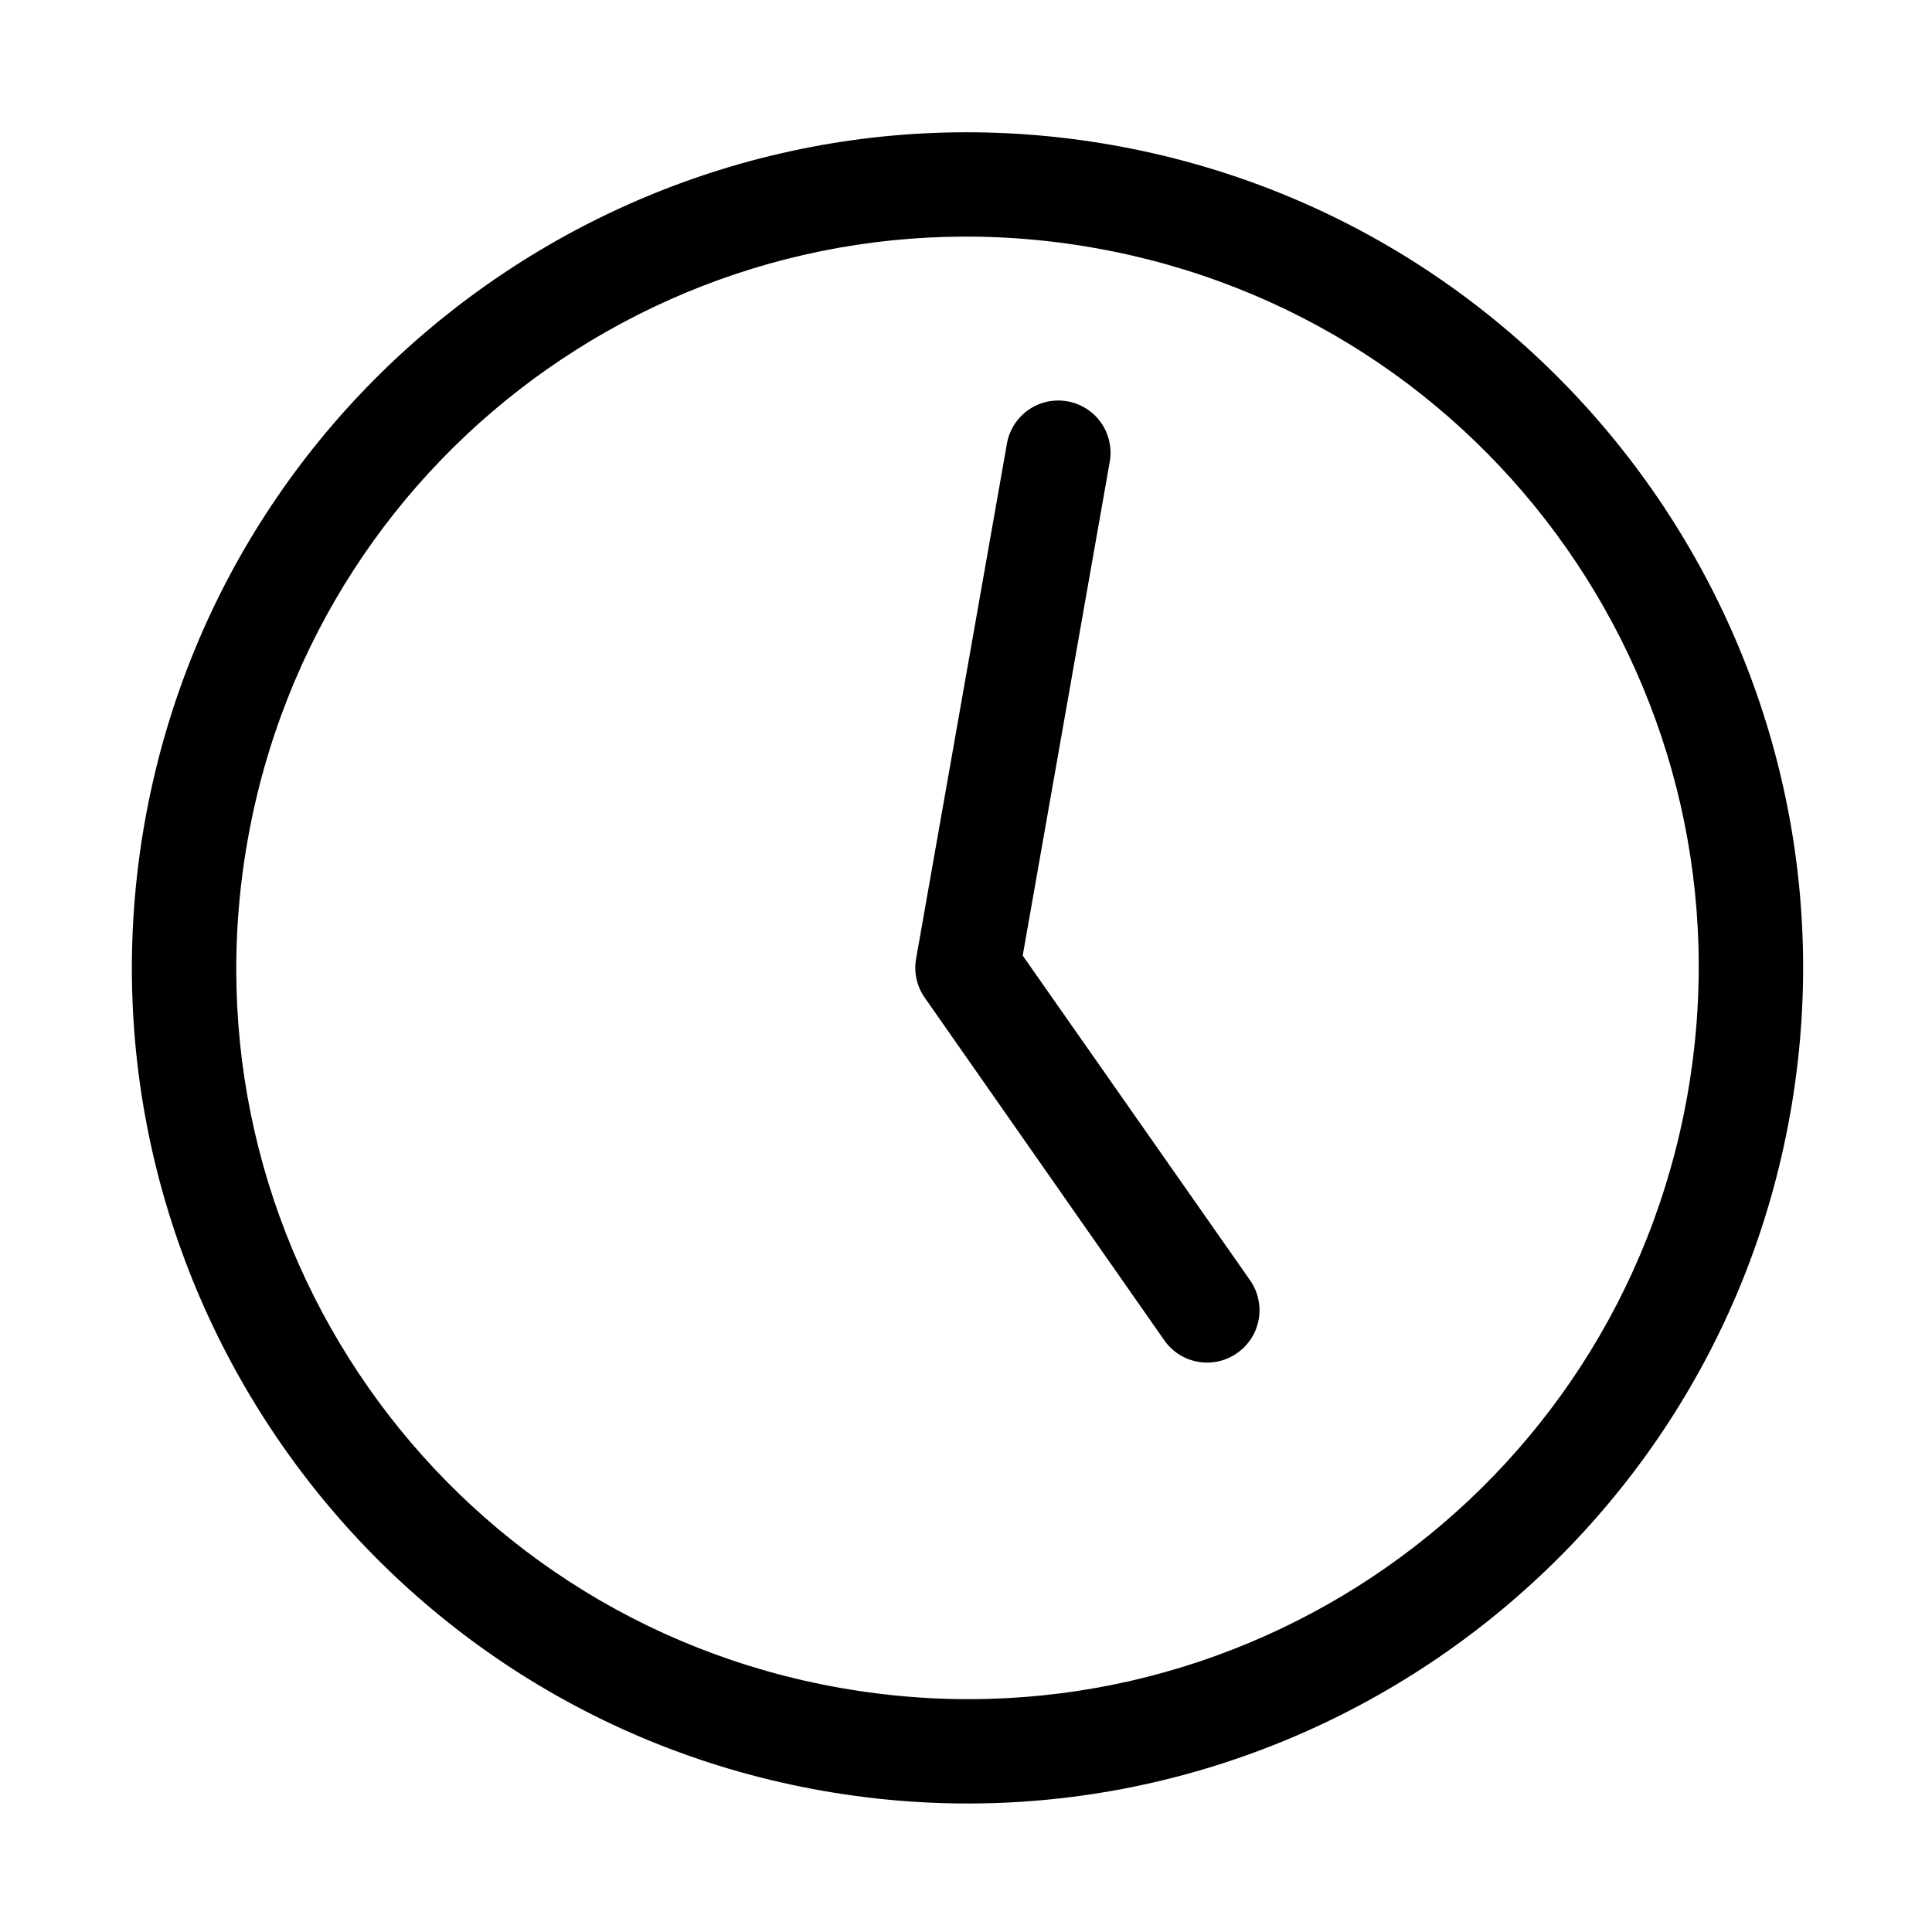 <svg xmlns="http://www.w3.org/2000/svg" width="23" height="23" viewBox="0 0 23 23" fill="none"><g><path fill-rule="evenodd" clip-rule="evenodd" d="M13.242 1.727C7.84 0.774 2.675 4.391 1.722 9.793C0.77 15.196 4.385 20.366 9.788 21.318C15.191 22.271 20.361 18.651 21.314 13.248C22.266 7.845 18.645 2.68 13.242 1.727ZM13.027 2.951C17.768 3.787 20.925 8.291 20.089 13.032C19.253 17.773 14.745 20.93 10.004 20.094C5.263 19.258 2.111 14.75 2.947 10.009C3.783 5.268 8.285 2.115 13.027 2.951ZM12.696 4.776C12.615 4.763 12.533 4.766 12.453 4.785C12.374 4.804 12.299 4.839 12.233 4.887C12.167 4.935 12.111 4.996 12.068 5.066C12.026 5.136 11.997 5.213 11.985 5.294L10.906 11.413C10.892 11.493 10.893 11.576 10.911 11.656C10.929 11.736 10.963 11.812 11.01 11.879L13.86 15.955C13.907 16.022 13.967 16.08 14.036 16.124C14.105 16.168 14.182 16.198 14.263 16.212C14.343 16.226 14.426 16.224 14.506 16.206C14.586 16.189 14.661 16.155 14.728 16.108C14.795 16.061 14.852 16.002 14.896 15.933C14.941 15.864 14.97 15.787 14.985 15.706C14.999 15.626 14.997 15.543 14.979 15.463C14.962 15.383 14.928 15.307 14.881 15.24L12.175 11.376L13.209 5.51C13.225 5.428 13.225 5.343 13.207 5.262C13.19 5.18 13.157 5.102 13.109 5.034C13.061 4.965 13 4.907 12.929 4.863C12.858 4.818 12.779 4.789 12.696 4.776Z" fill="black"></path></g><defs></defs></svg>